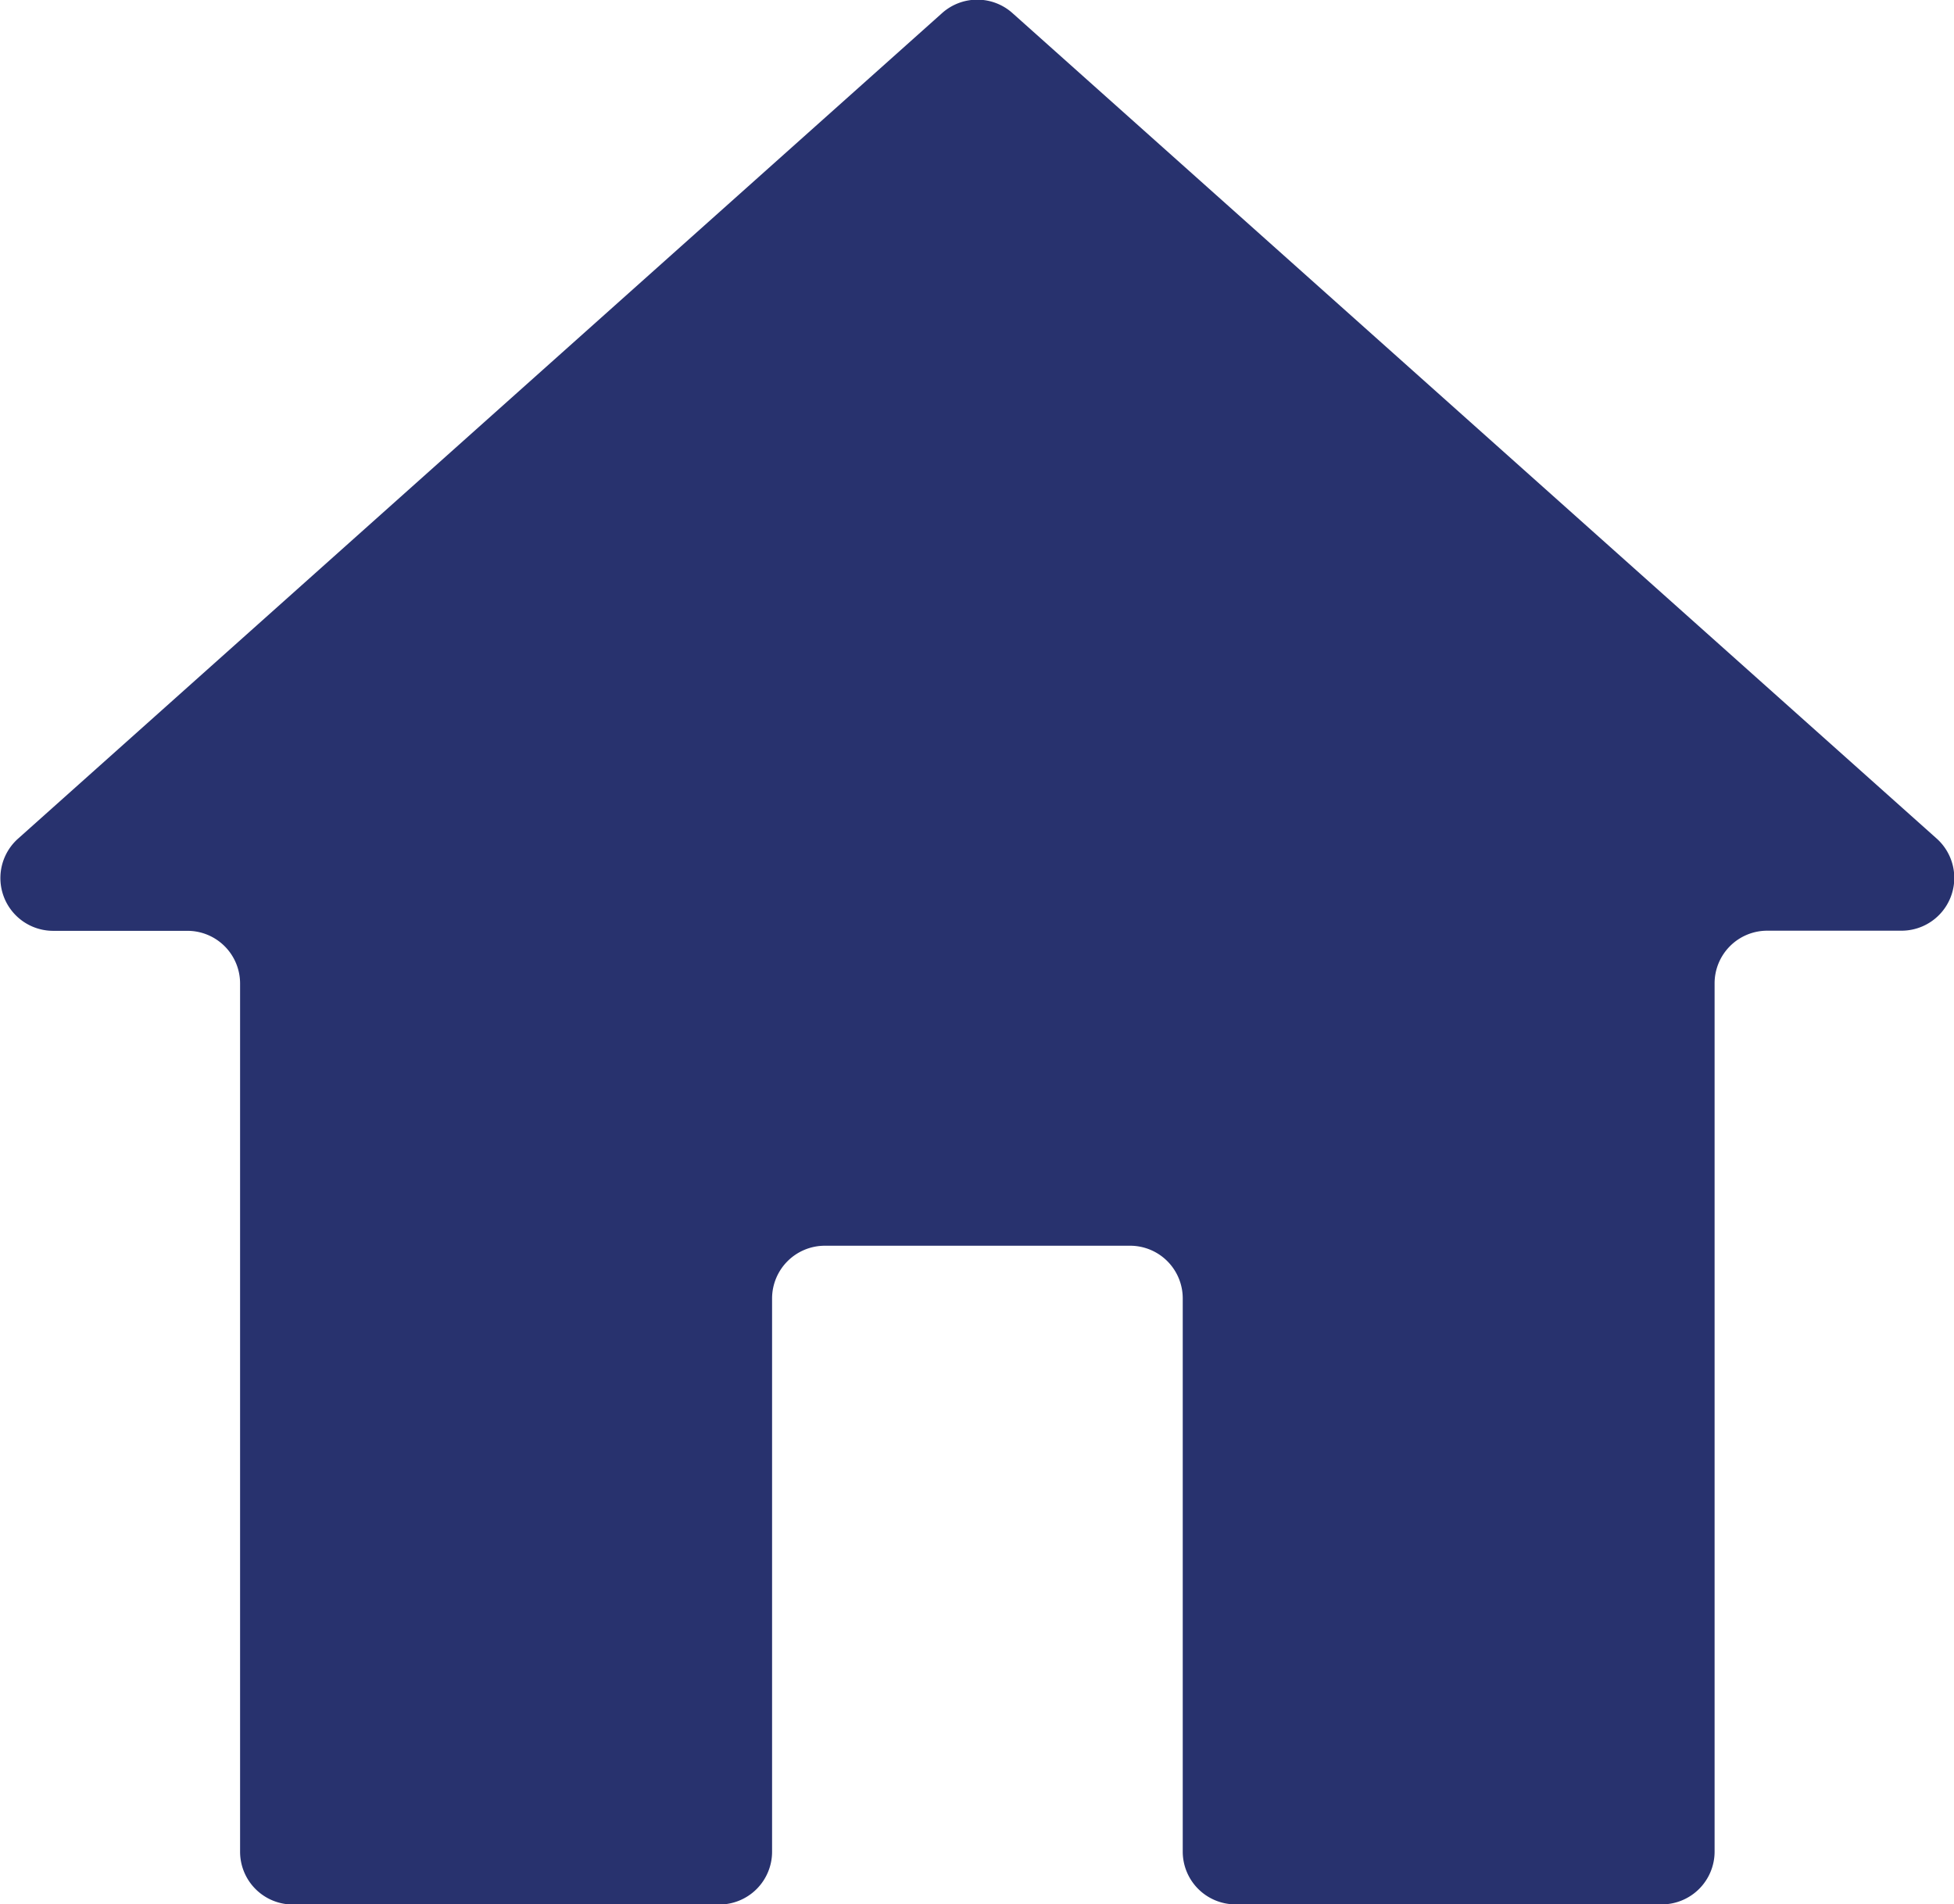 <svg xmlns="http://www.w3.org/2000/svg" width="14.365" height="14" viewBox="0 0 14.365 14">
  <path id="パス_9530" data-name="パス 9530" d="M551.392,151.252,544.6,157.32a.388.388,0,0,0,.258.677h.987a.387.387,0,0,1,.388.388v6.382a.388.388,0,0,0,.388.388h3.135a.388.388,0,0,0,.388-.388V160.7a.388.388,0,0,1,.388-.388h2.243a.387.387,0,0,1,.388.388v4.066a.388.388,0,0,0,.387.388h3.135a.388.388,0,0,0,.388-.388v-6.382a.387.387,0,0,1,.388-.388h.987a.388.388,0,0,0,.258-.677l-6.794-6.068A.388.388,0,0,0,551.392,151.252Z" transform="translate(-544.468 -151.154)" fill="#28326e"/>
</svg>
